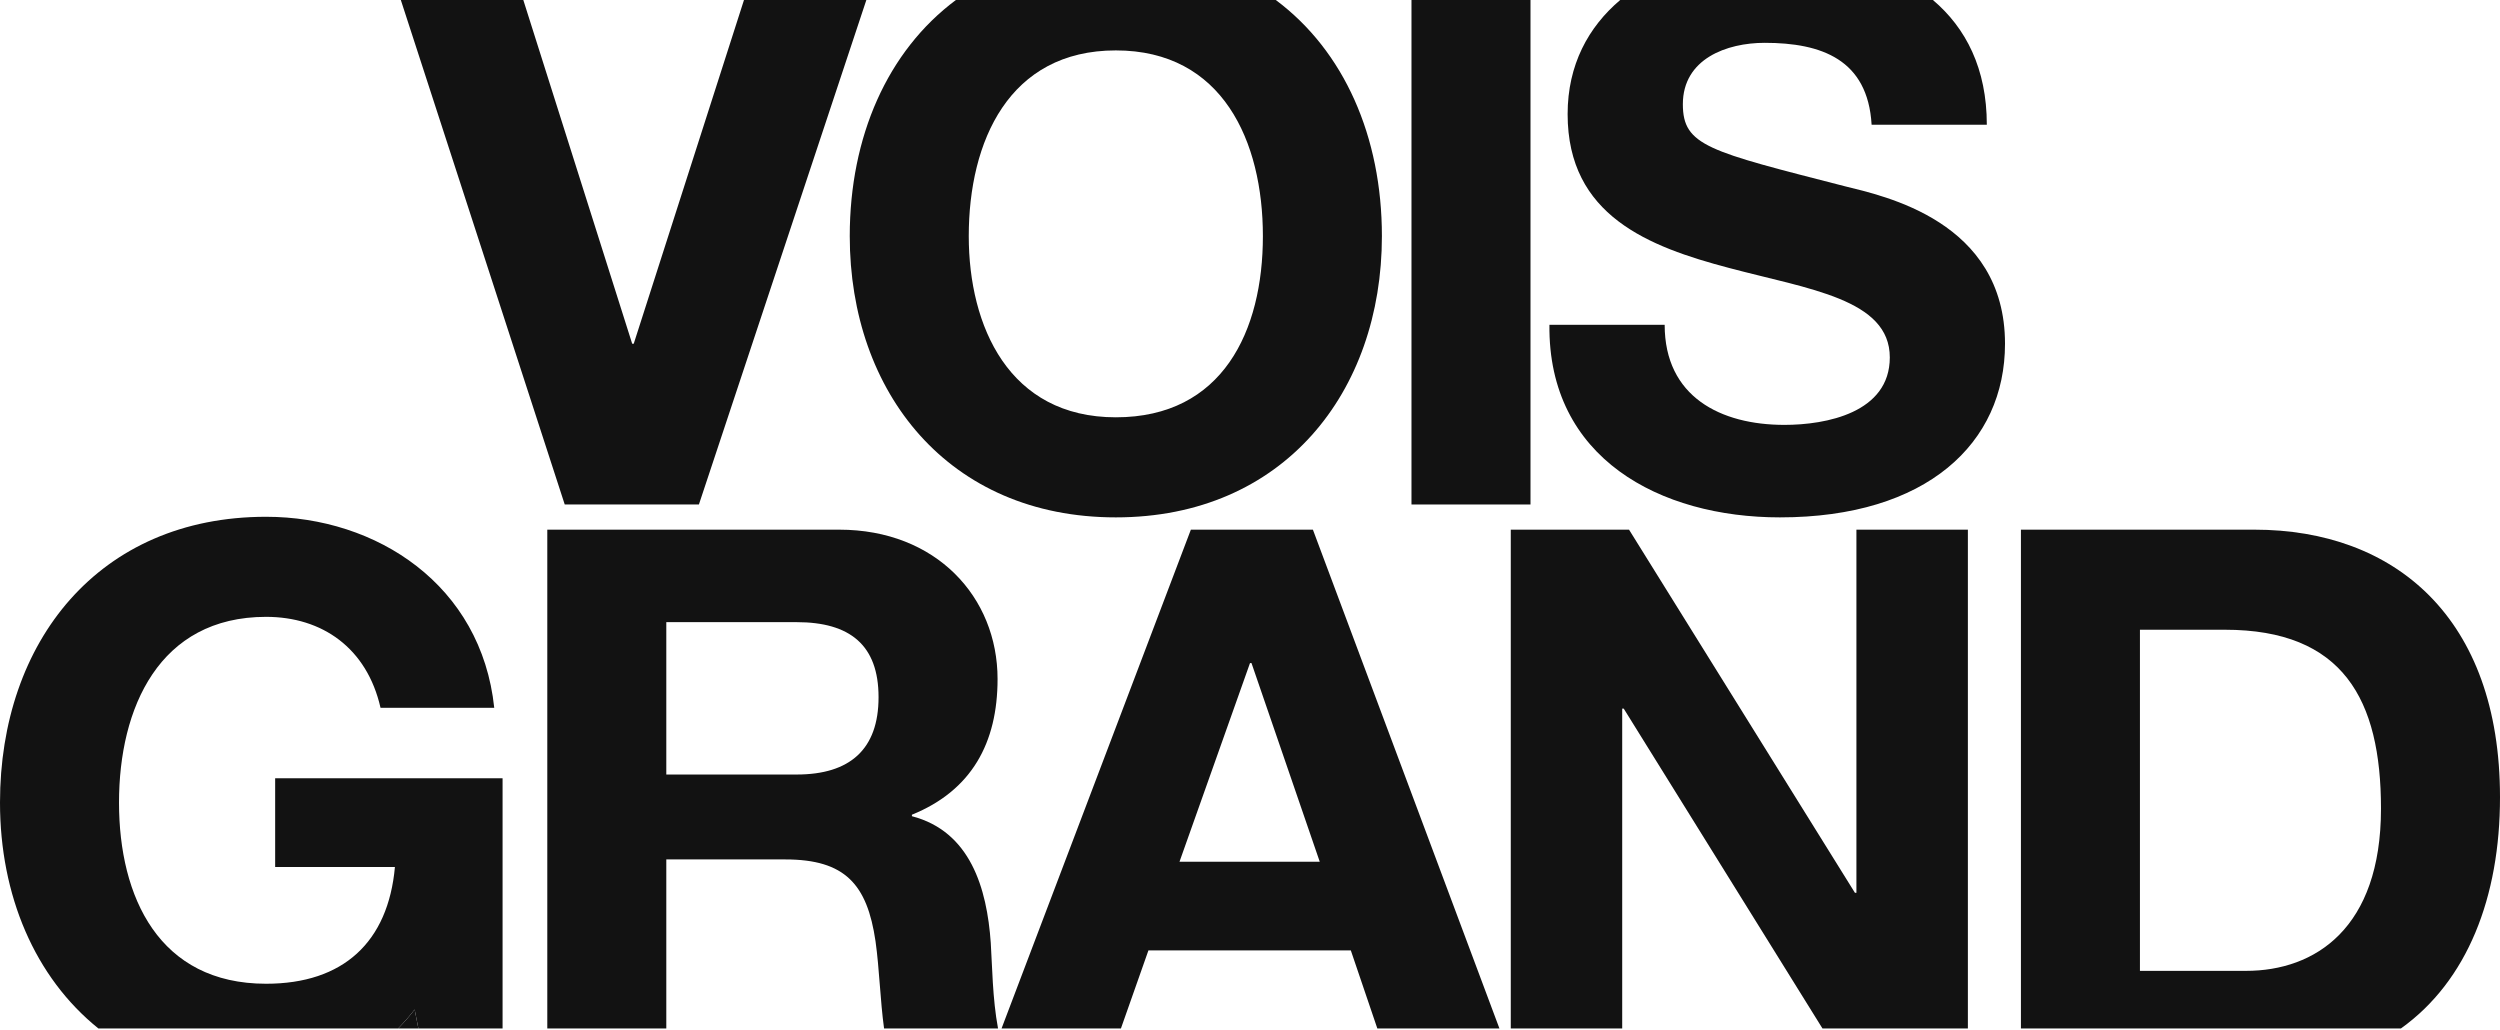 <svg width="784" height="323" viewBox="0 0 784 323" fill="none" xmlns="http://www.w3.org/2000/svg">
<path d="M124.843 322.535H131.206L130.031 316.585C128.367 318.738 126.629 320.721 124.843 322.535Z" fill="#121212"/>
<path d="M271.688 0L219.177 158.208H177.099L125.698 0H164.11L198.256 107.803H198.735L233.313 0H271.688Z" fill="#121212"/>
<path d="M400.083 0H299.771C278.314 15.987 266.481 42.877 266.481 74.052C266.481 123.019 297.384 162.25 349.923 162.25C402.461 162.25 433.364 123.019 433.364 74.052C433.364 42.877 421.531 15.987 400.083 0ZM349.923 130.867C316.407 130.867 303.803 102.342 303.803 74.052C303.803 44.334 316.407 15.809 349.923 15.809C383.438 15.809 396.042 44.334 396.042 74.052C396.042 103.771 383.438 130.867 349.923 130.867Z" fill="#121212"/>
<path d="M479.963 0H442.641V158.208H479.963V0Z" fill="#121212"/>
<path d="M628.771 107.803C628.771 138.95 604.287 162.25 558.168 162.25C520.611 162.25 485.422 143.706 485.901 101.863H522.039C522.039 124.448 539.624 133.245 559.596 133.245C572.67 133.245 592.642 129.439 592.642 112.089C592.642 93.78 567.2 90.688 542.246 84.034C517.039 77.379 491.606 67.633 491.606 35.781C491.606 20.292 498.148 8.421 508.101 0H606.158C616.534 8.778 623.066 21.551 623.066 39.108H586.937C585.744 18.666 571.241 13.431 553.412 13.431C541.532 13.431 527.744 18.421 527.744 32.689C527.744 45.762 535.827 47.426 578.375 58.366C590.734 61.449 628.771 69.296 628.771 107.803Z" fill="#121212"/>
<path d="M157.607 244.074V322.535H131.206L130.031 316.585C128.367 318.738 126.629 320.721 124.843 322.535H30.865C10.94 306.51 0 280.823 0 251.687C0 201.292 30.903 162.062 83.442 162.062C118.142 162.062 150.952 183.462 154.994 221.969H119.335C115.059 203.19 101.027 193.444 83.442 193.444C49.916 193.444 37.322 221.969 37.322 251.687C37.322 281.406 49.916 308.503 83.442 308.503C107.681 308.503 121.713 295.429 123.847 271.895H86.289V244.074H157.607Z" fill="#121212"/>
<path d="M310.703 295.664C309.51 278.549 304.284 260.72 285.975 255.964V255.494C304.754 247.881 312.837 232.909 312.837 212.937C312.837 187.259 293.588 166.103 263.155 166.103H171.631V322.535H208.953V269.517H246.275C265.054 269.517 271.952 277.355 274.565 295.185C275.787 303.888 276.032 313.756 277.244 322.535H312.987C311.23 313.24 311.154 302.544 310.703 295.664ZM249.847 242.89H208.953V195.107H249.847C266.482 195.107 275.515 202.241 275.515 218.642C275.515 235.042 266.482 242.89 249.847 242.89Z" fill="#121212"/>
<path d="M411.727 166.103H373.456L314.084 322.535H351.519L360.147 298.042H423.616L431.934 322.535H470.224L411.727 166.103ZM369.893 270.231L391.999 207.946H392.469L413.87 270.231H369.893Z" fill="#121212"/>
<path d="M617.127 166.103V322.535H571.534L509.193 222.213H508.723V322.535H473.778V166.103H510.866L581.703 279.978H582.173V166.103H617.127Z" fill="#121212"/>
<path d="M706.978 166.103H633.762V322.535H752.919C773.765 307.629 784 281.387 784 250.024C784 193.679 750.964 166.103 706.978 166.103ZM704.365 304.461H671.084V197.485H697.711C734.798 197.485 746.678 219.356 746.678 253.586C746.678 291.143 726.001 304.461 704.365 304.461Z" fill="#121212"/>
</svg>
